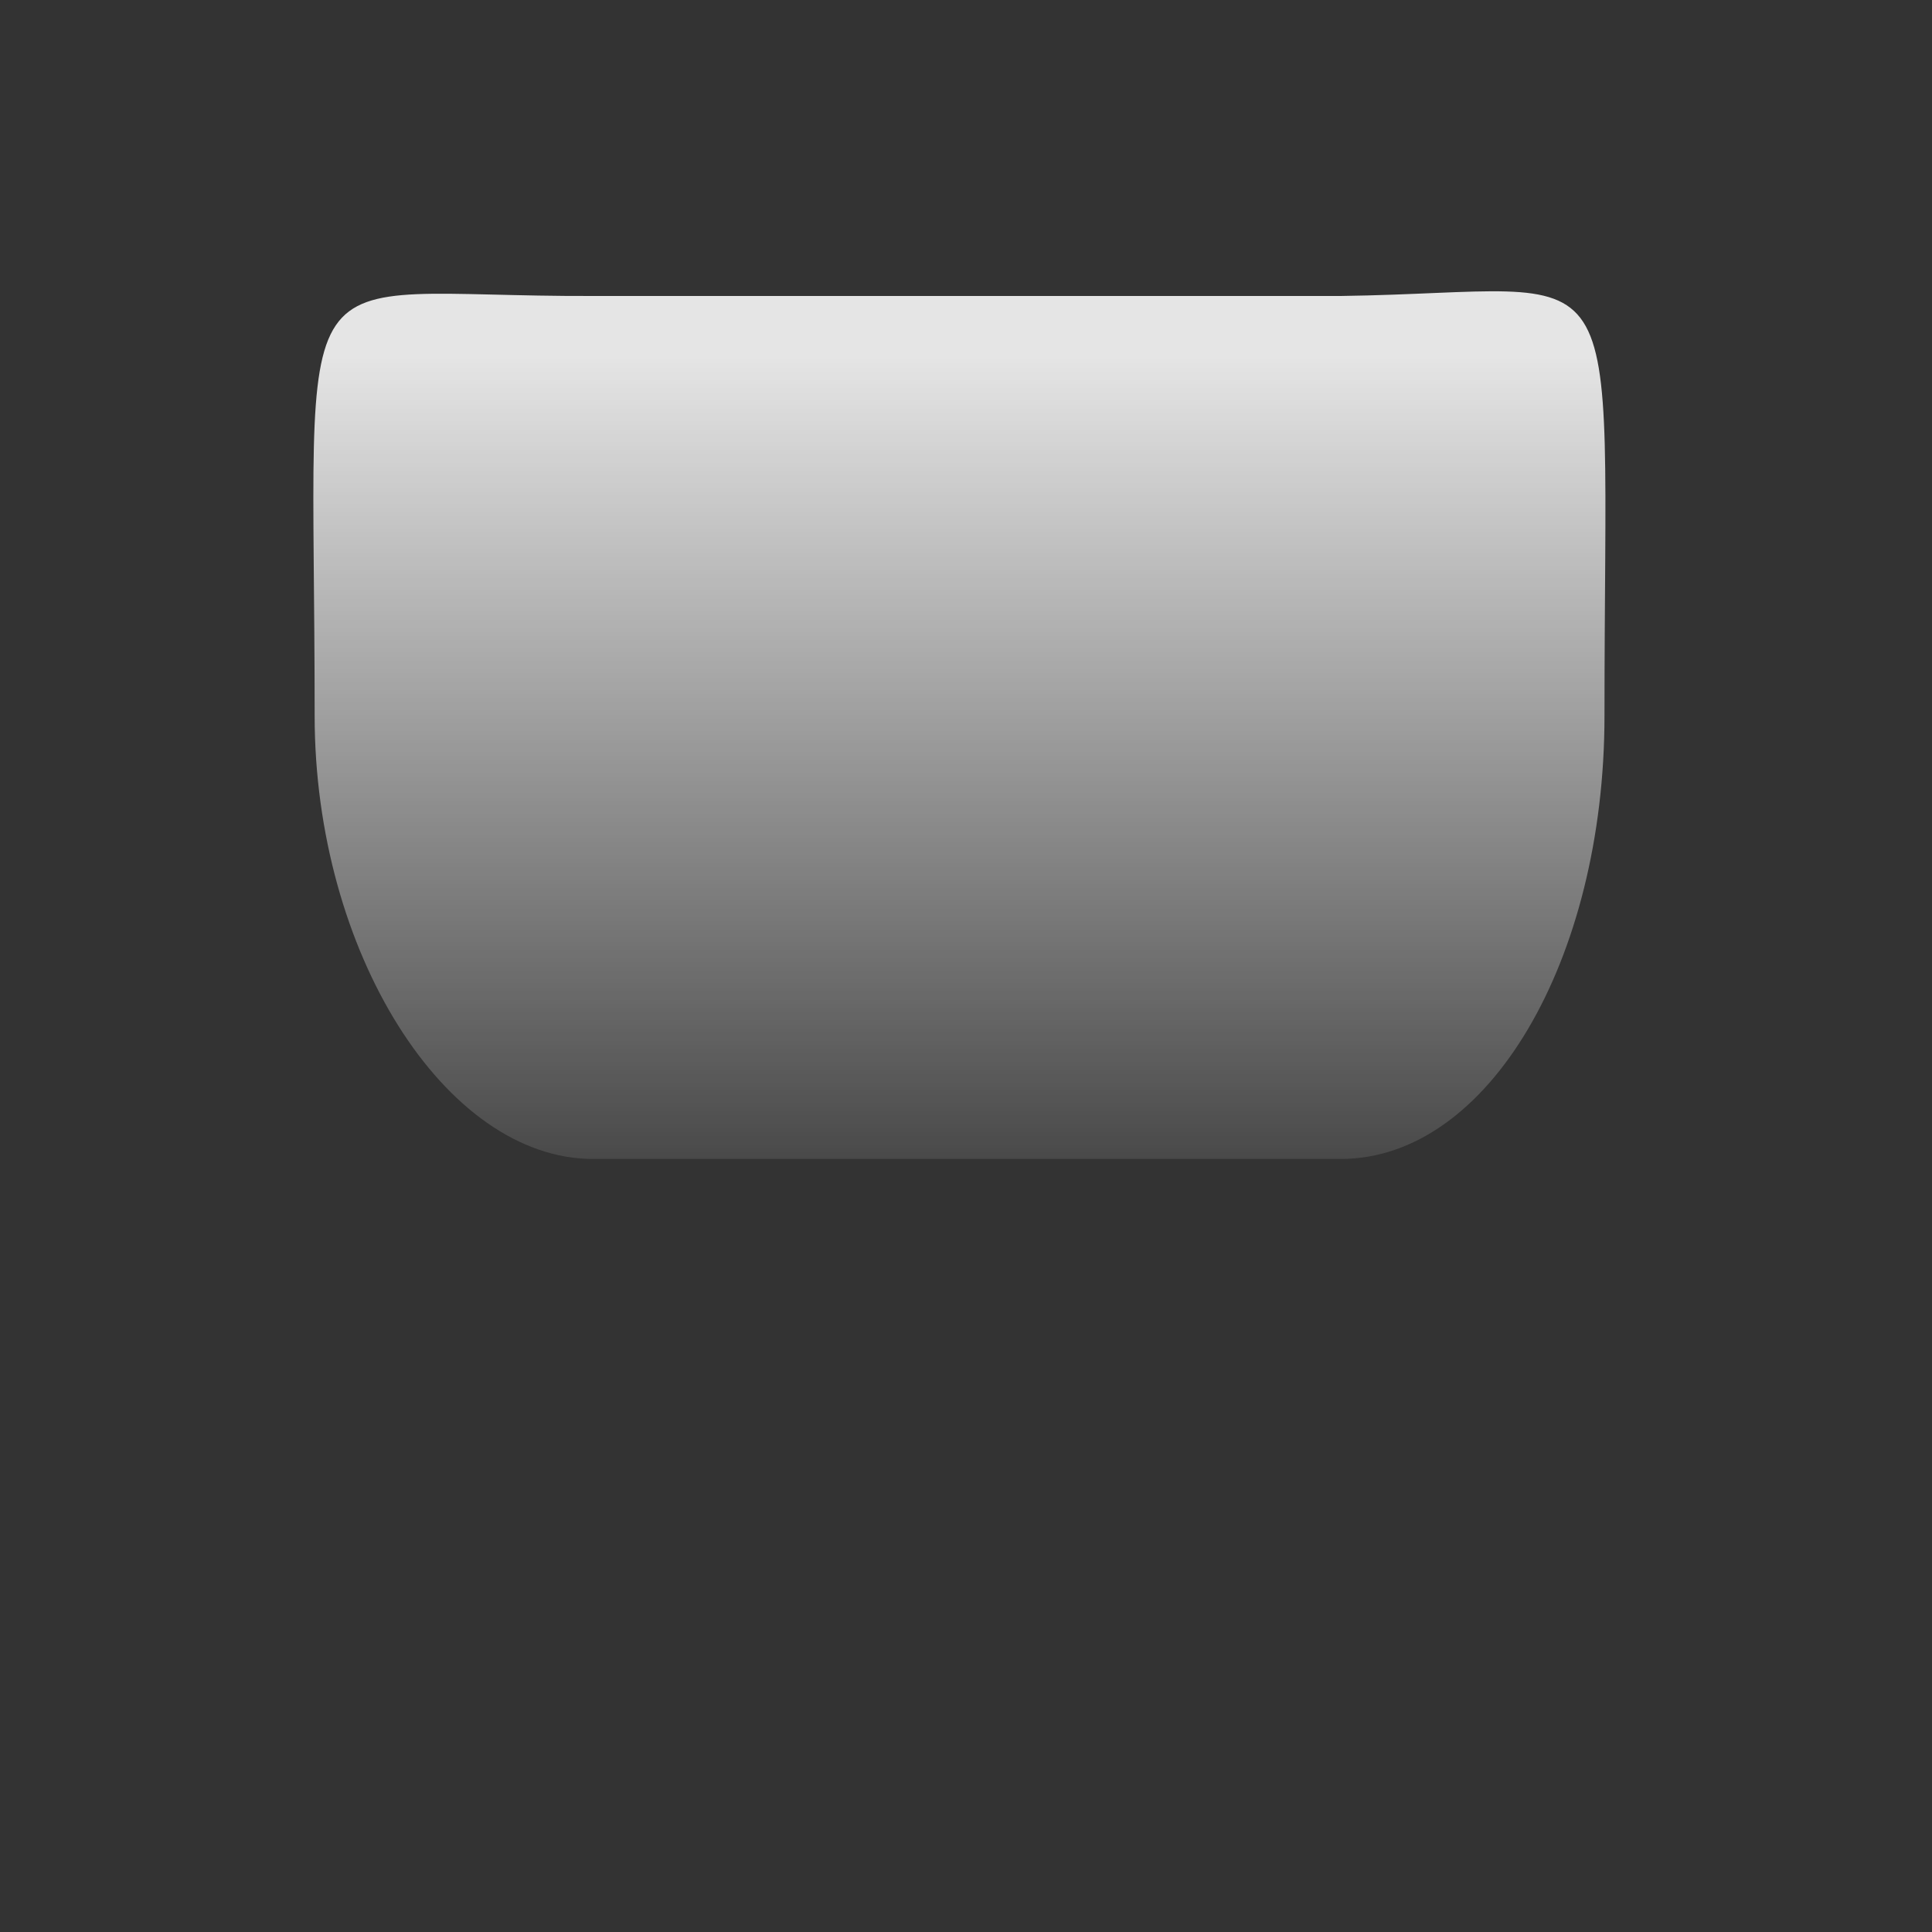 <?xml version="1.0"?><svg width="50" height="50" xmlns="http://www.w3.org/2000/svg" xmlns:xlink="http://www.w3.org/1999/xlink">
 <rect width="100%" height="100%" fill="#333333" stroke="none"/>
 <defs>
  <linearGradient y2="0.136" y1="1.119" xlink:href="#linearGradient6506" x2="0.499" x1="0.499" id="linearGradient31657"/>
  <linearGradient id="linearGradient6506">
   <stop stop-color="#ffffff" stop-opacity="0" offset="0" id="stop6508"/>
   <stop stop-color="#ffffff" stop-opacity="0.875" offset="1" id="stop6510"/>
  </linearGradient>
 </defs>
 <g>
  <title>Layer 1</title>
  <g id="layer1">
   <path fill="url(#linearGradient31657)" stroke-width="0.8" stroke-linecap="round" stroke-linejoin="round" stroke-miterlimit="4" id="path31548" d="m15.35,7.66c-8.151,0.027 -7.207,-1.62 -7.207,10.865c0,6.101 3.374,11.469 7.207,11.469l19.346,0c3.834,0 6.828,-5.16 6.828,-11.469c0,-12.588 0.807,-10.97 -6.828,-10.865l-19.346,0z"/>
  </g>
 </g>
</svg>